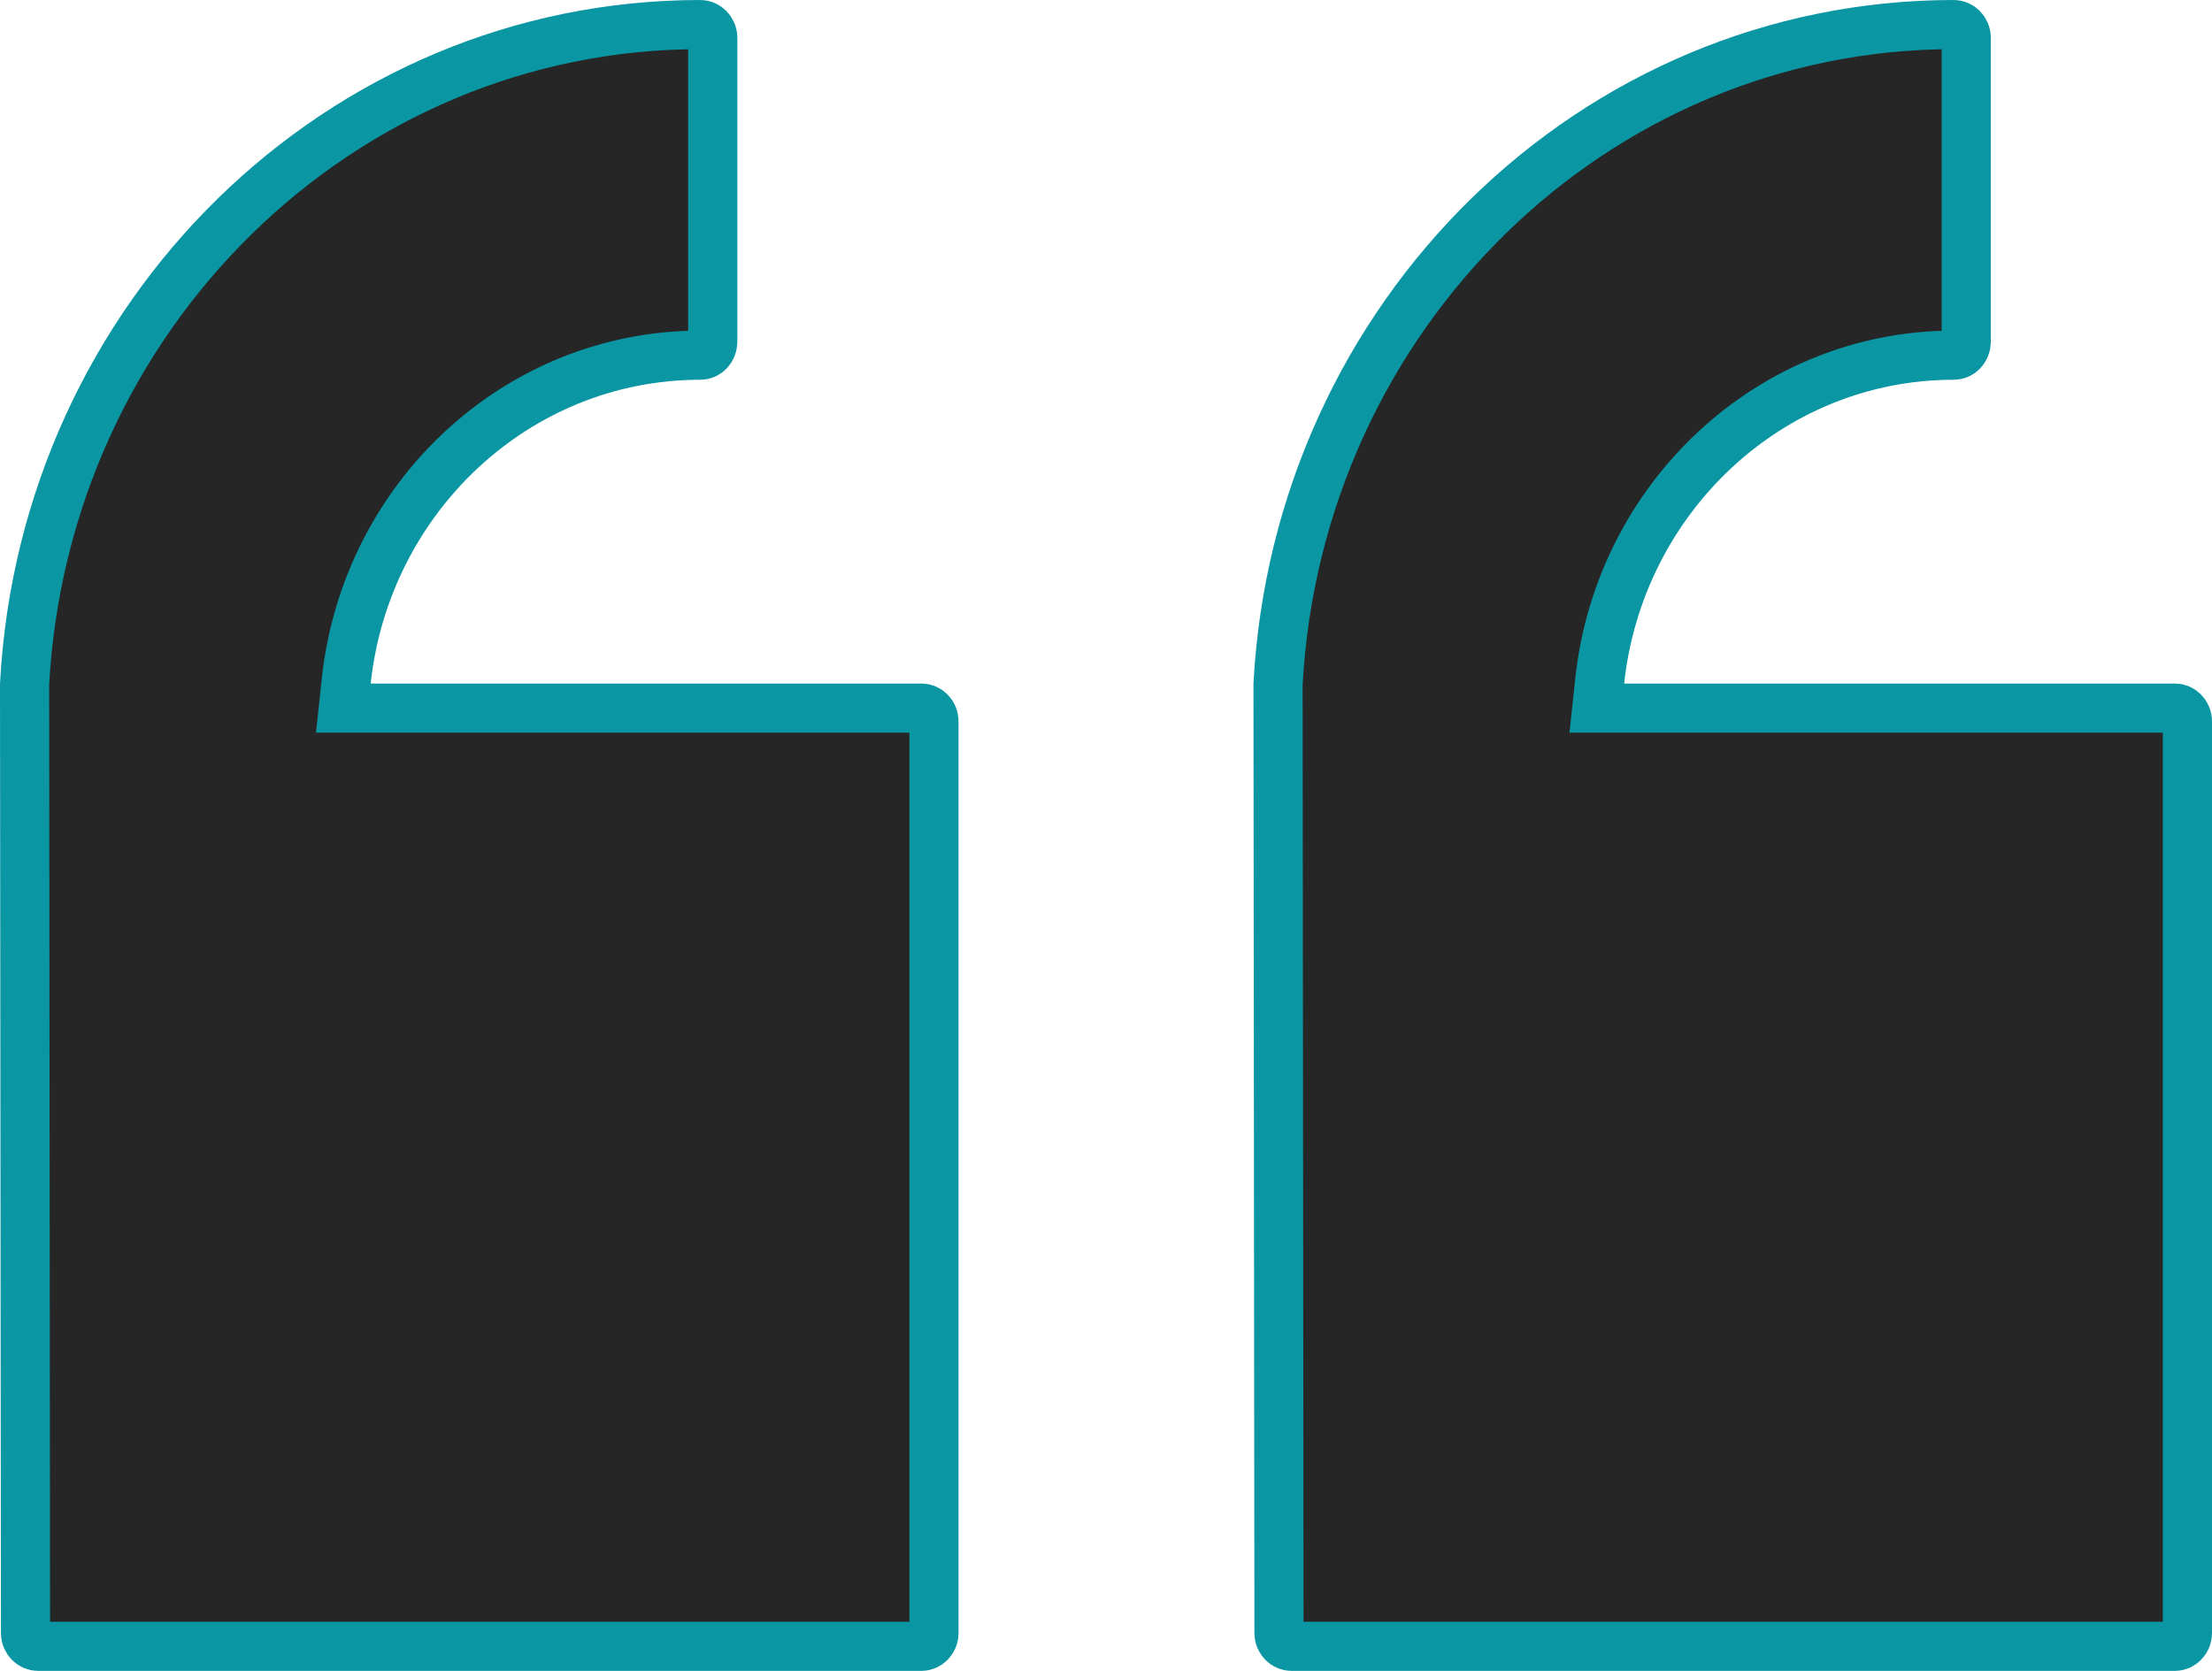 <svg width="45" height="34" viewBox="0 0 45 34" fill="none" xmlns="http://www.w3.org/2000/svg">
<path d="M26.019 33.225L26.019 33.224L26 13.922C26.403 6.429 32.417 0.5 39.75 0.5L39.752 0.5C39.872 0.5 40 0.612 40 0.769L40 6.957C39.999 7.033 39.97 7.103 39.921 7.153C39.874 7.202 39.812 7.227 39.751 7.227C39.751 7.227 39.751 7.227 39.751 7.227L39.75 7.227C36.005 7.227 32.943 10.139 32.544 13.856L32.485 14.409L33.041 14.409L44.252 14.409C44.371 14.409 44.5 14.516 44.5 14.684L44.5 33.225C44.5 33.391 44.372 33.5 44.248 33.5L26.271 33.5C26.147 33.5 26.019 33.39 26.019 33.225ZM0.519 33.225L0.519 33.224L0.5 13.922C0.903 6.429 6.917 0.5 14.25 0.5L14.252 0.5C14.372 0.5 14.5 0.612 14.5 0.769L14.5 6.957C14.499 7.033 14.47 7.103 14.421 7.153C14.374 7.202 14.312 7.227 14.251 7.227C14.251 7.227 14.251 7.227 14.251 7.227L14.25 7.227C10.505 7.227 7.442 10.139 7.044 13.856L6.985 14.409L7.541 14.409L18.752 14.409C18.871 14.409 19 14.516 19 14.684L19 33.225C19 33.391 18.872 33.5 18.748 33.5L0.771 33.5C0.647 33.5 0.519 33.39 0.519 33.225Z" fill="#262626" stroke="#0A96A3"/>
</svg>

